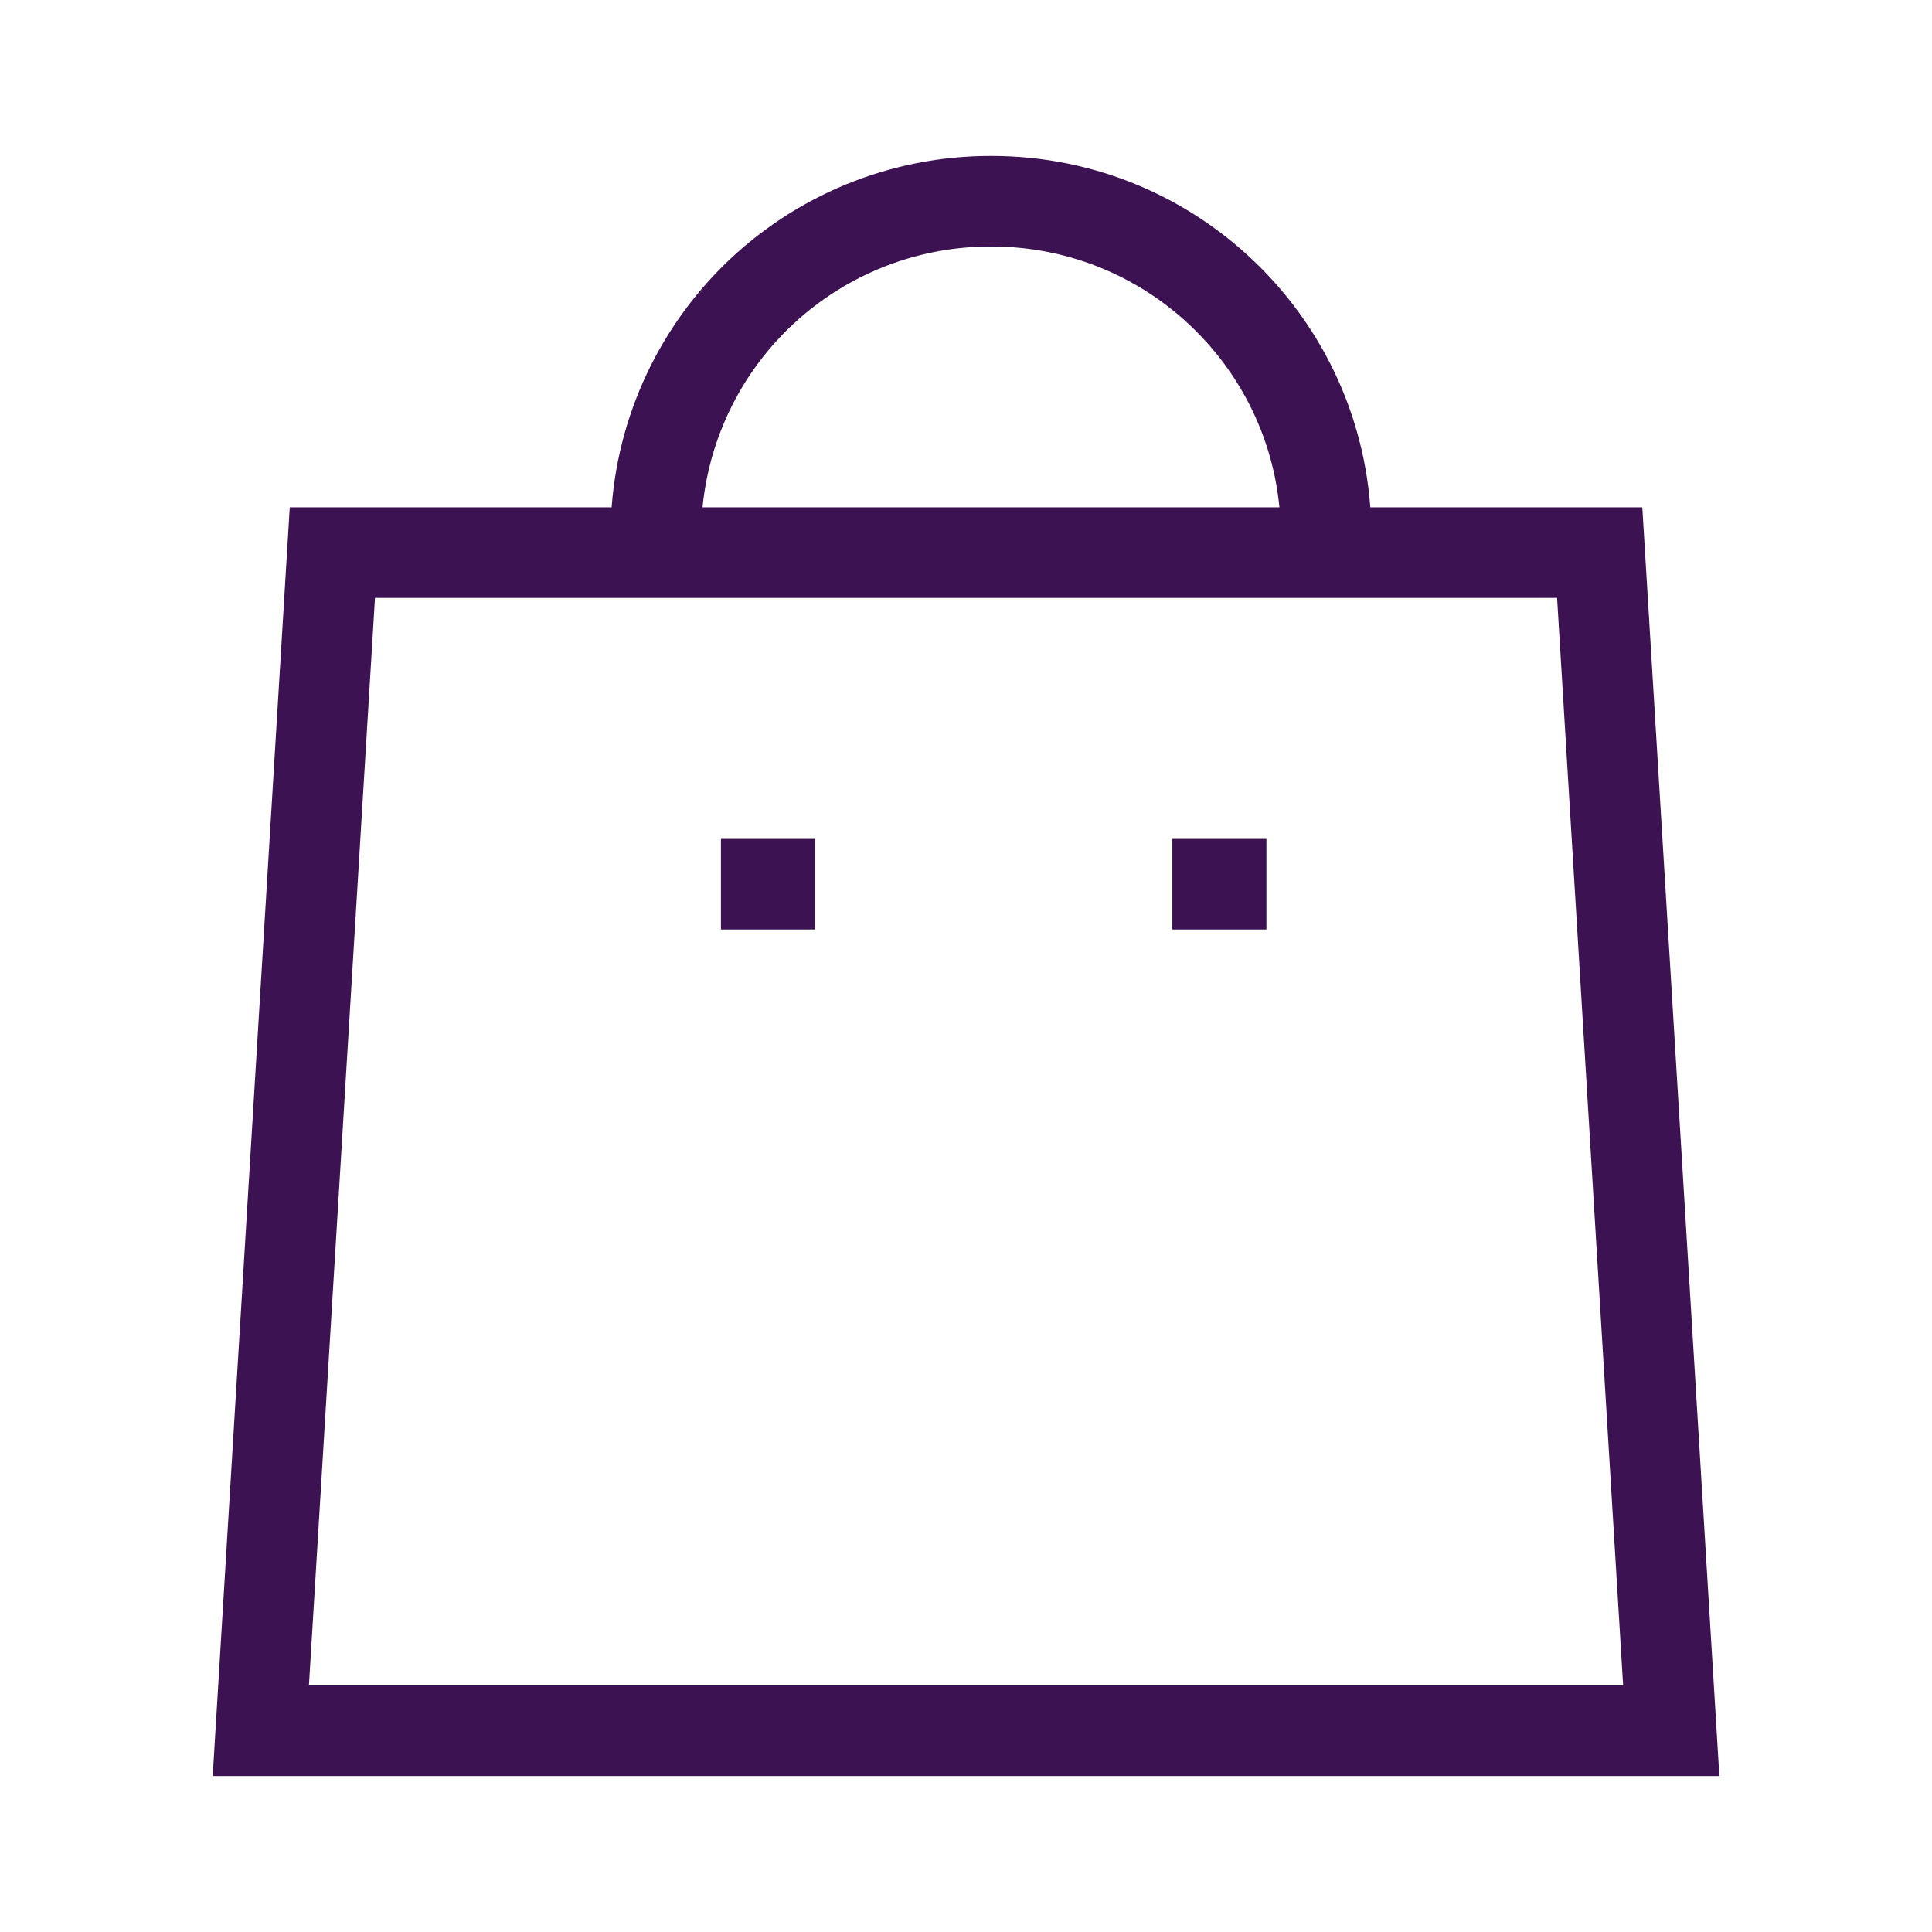 <svg width="32" height="32" viewBox="0 0 32 32" fill="none" xmlns="http://www.w3.org/2000/svg">
<path d="M21.964 8.872C21.964 5.813 19.484 3.333 16.425 3.333C14.952 3.327 13.538 3.908 12.494 4.947C11.45 5.987 10.863 7.399 10.863 8.872" stroke="#3D1252" stroke-width="1.5" stroke-linecap="square"/>
<path d="M20.226 14.645H20.168" stroke="#3D1252" stroke-width="1.5" stroke-linecap="square"/>
<path d="M12.75 14.645H12.691" stroke="#3D1252" stroke-width="1.5" stroke-linecap="square"/>
<path fill-rule="evenodd" clip-rule="evenodd" d="M26.496 9.153L27.681 28.667L4.32 28.667L5.505 9.153L26.496 9.153Z" stroke="#3D1252" stroke-width="1.5" stroke-linecap="round"/>
</svg>
